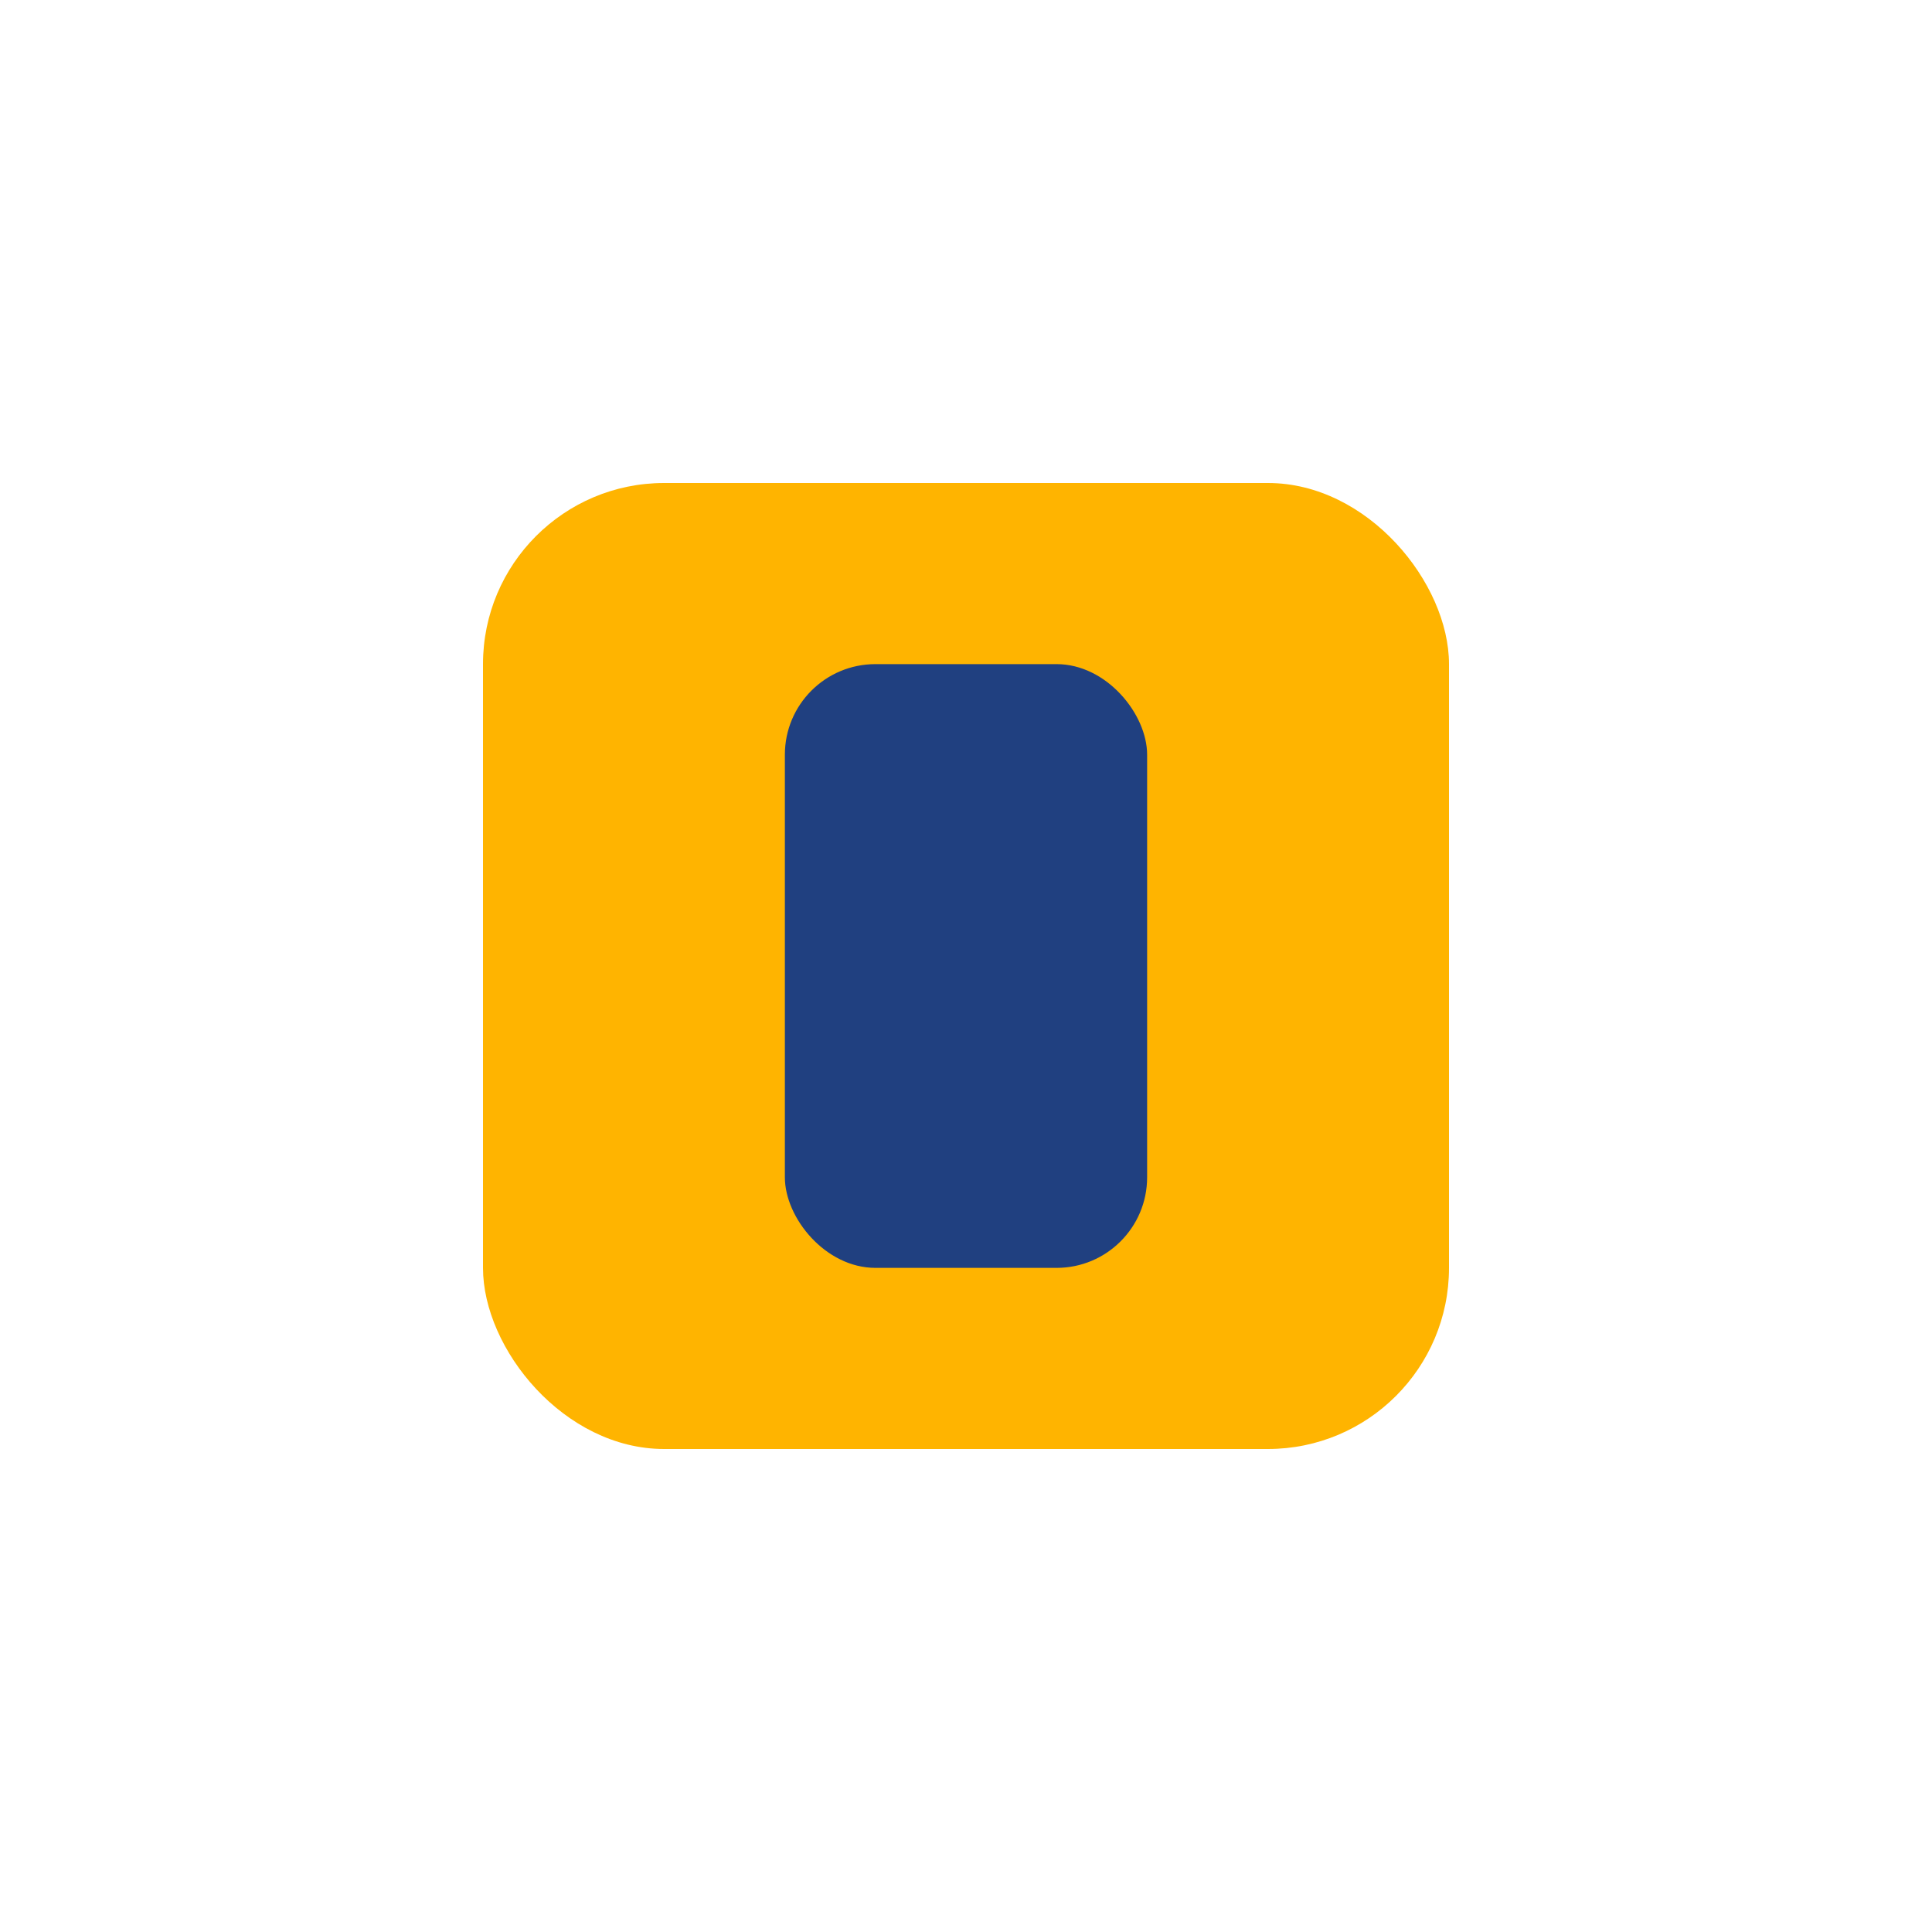 <?xml version="1.0" encoding="UTF-8"?>
<svg xmlns="http://www.w3.org/2000/svg" width="32" height="32" viewBox="0 0 32 32"><rect x="8" y="8" width="16" height="16" rx="3" fill="#FFB400"/><rect x="13" y="11" width="6" height="10" rx="1.5" fill="#204080"/></svg>